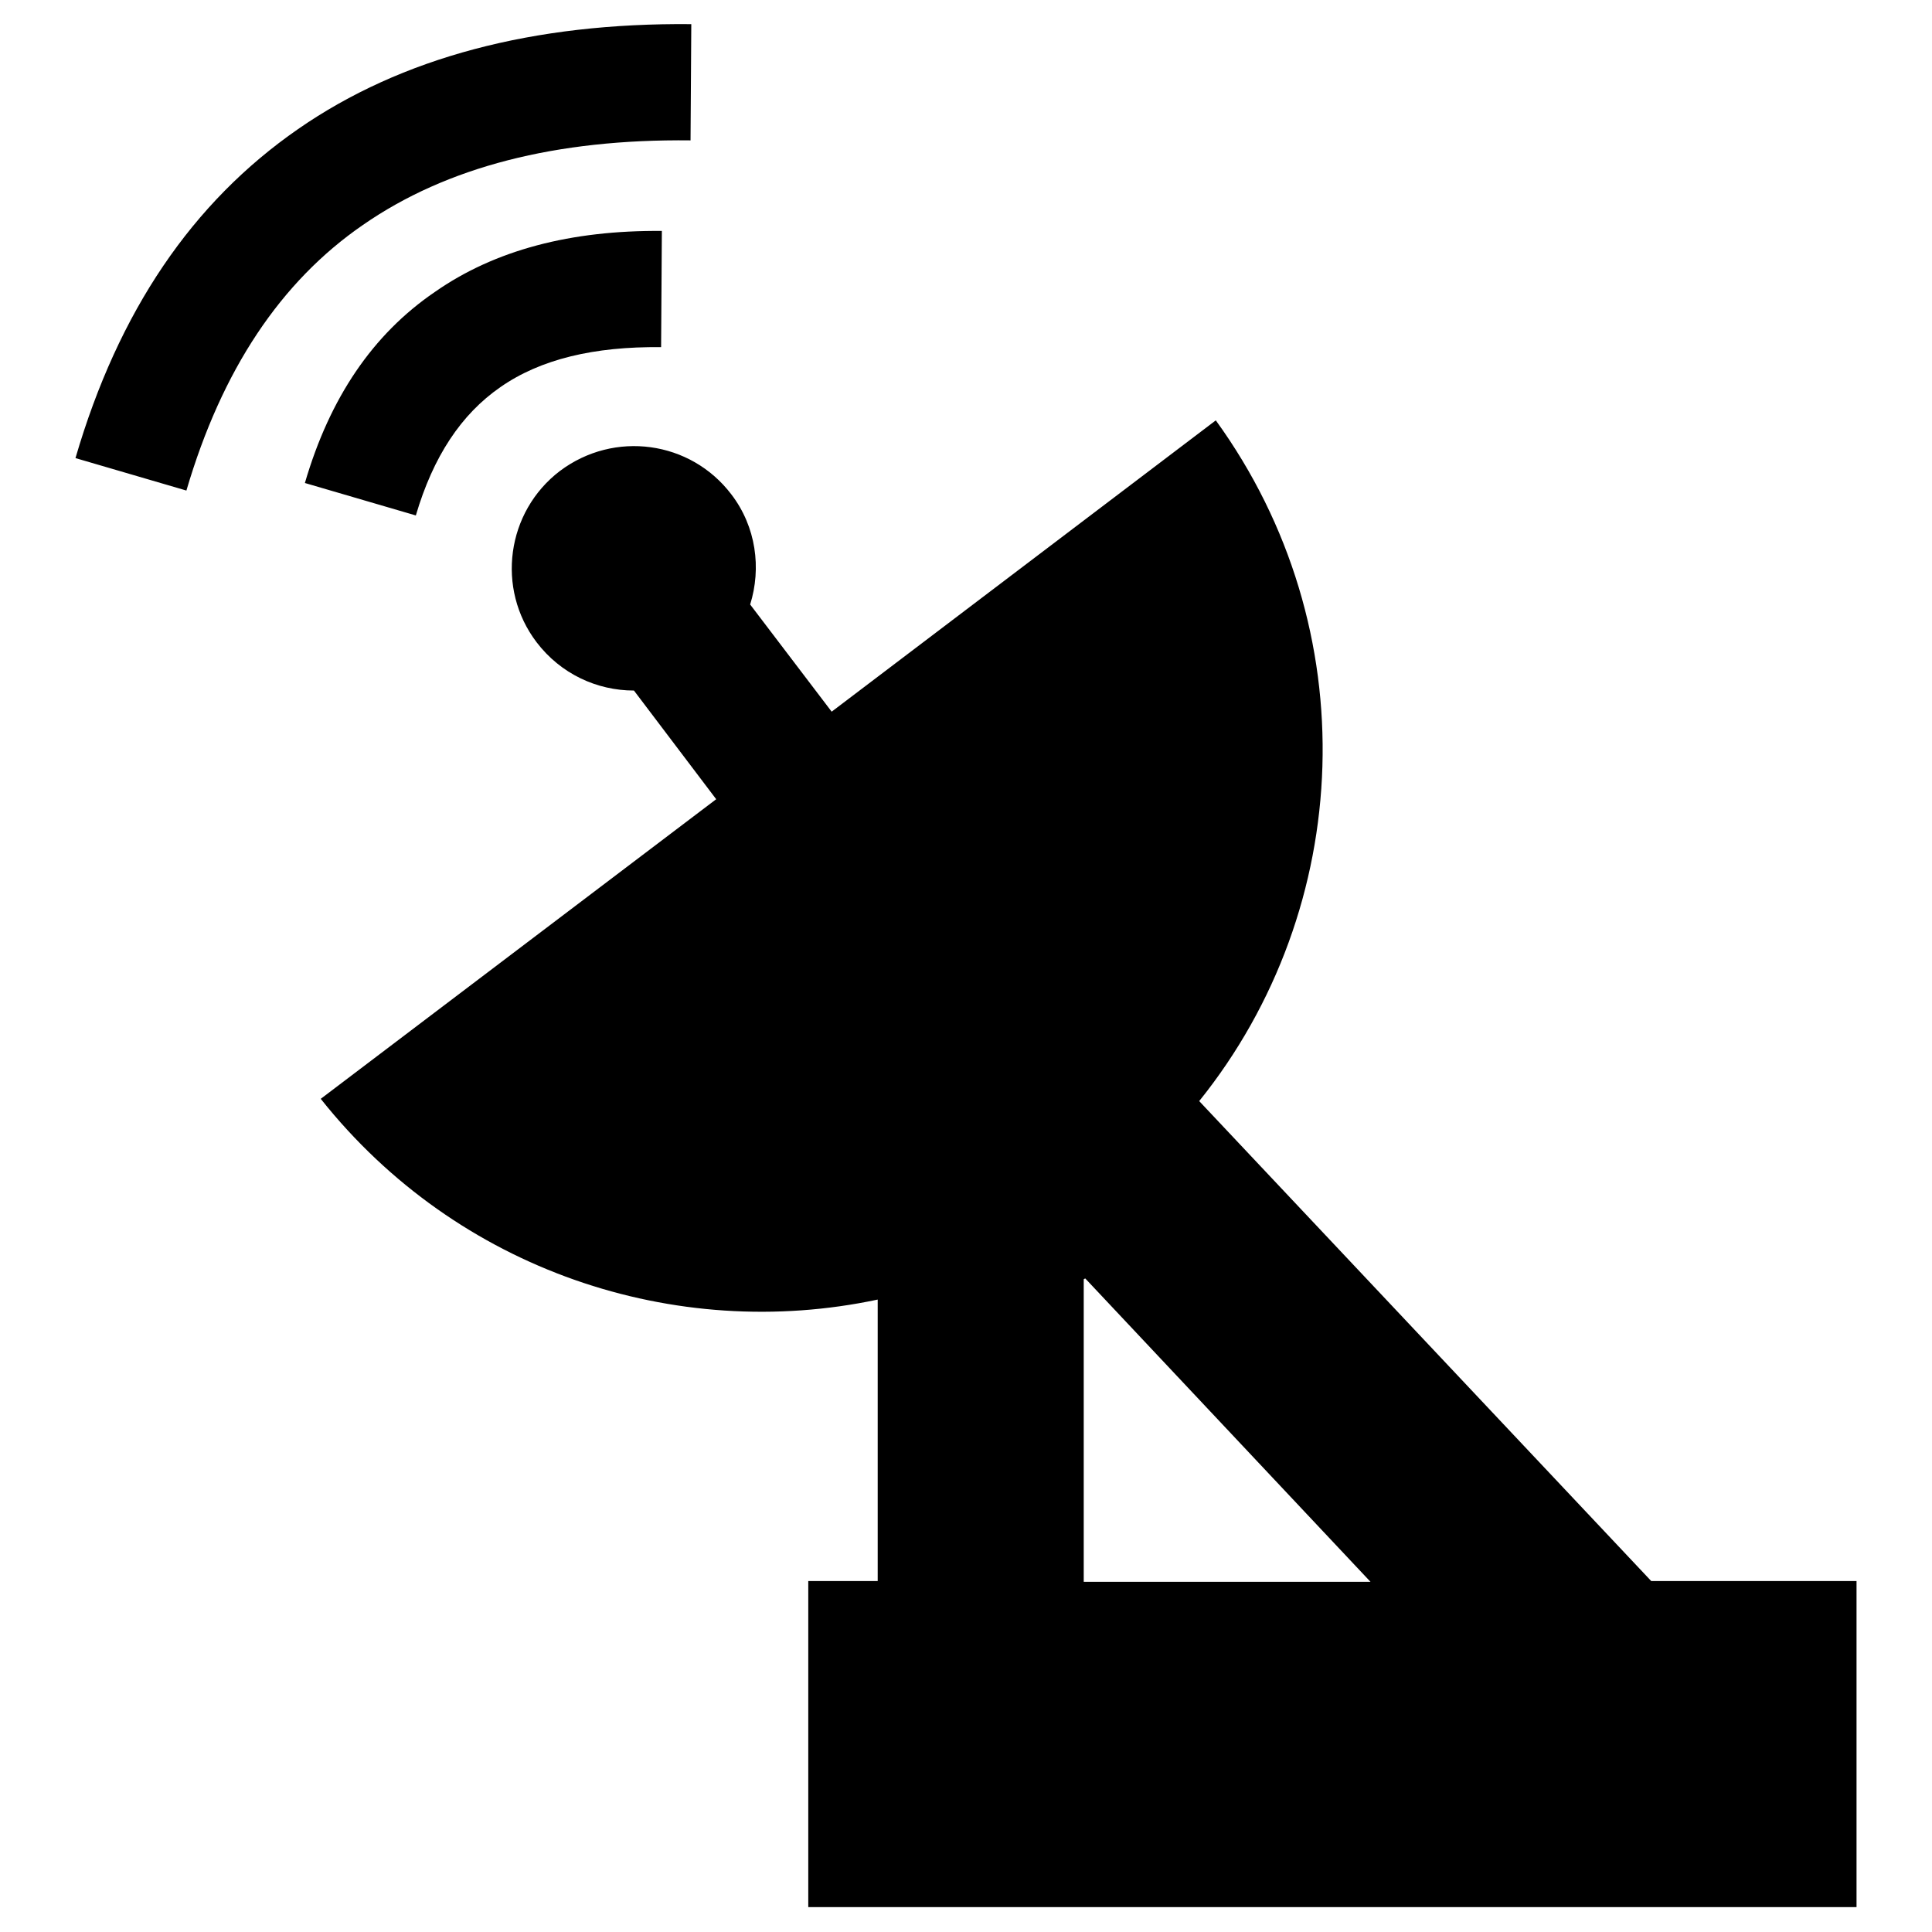 <?xml version="1.0" encoding="utf-8"?>
<!-- Svg Vector Icons : http://www.onlinewebfonts.com/icon -->
<!DOCTYPE svg PUBLIC "-//W3C//DTD SVG 1.1//EN" "http://www.w3.org/Graphics/SVG/1.1/DTD/svg11.dtd">
<svg version="1.1" xmlns="http://www.w3.org/2000/svg" xmlns:xlink="http://www.w3.org/1999/xlink" x="0px" y="0px" viewBox="0 0 256 256" enable-background="new 0 0 256 256" xml:space="preserve">
<g><g><path fill="#000000" d="M96.9,65.5c3.3,4.3,4,9.8,2.5,14.6l10.8,14.2l50.9-38.6c20,27.6,18.4,64.6-2.2,90.2l59.9,63.6H246v43.2H107.1v-43.2h9.2v-37.3c-26.8,5.7-55.7-3.8-73.8-26.6l52.4-39.7L84,91.5c-4.9,0-9.7-2.2-12.9-6.4c-5.4-7.1-4-17.3,3.1-22.7C81.4,57,91.5,58.4,96.9,65.5L96.9,65.5z M10,60.7L24.7,65c4.7-16,12.5-27.7,23.4-35.2c11.1-7.7,25.6-11.4,43.4-11.2l0.1-15.4C70.7,3,53.2,7.6,39.5,17.1C25.5,26.8,15.7,41.2,10,60.7L10,60.7z M40.4,64l14.7,4.3c2.3-7.8,6-13.4,11.2-17c5.3-3.7,12.4-5.4,21.3-5.3l0.1-15.4c-12-0.1-22.1,2.5-30.1,8.1C49.4,44.3,43.7,52.7,40.4,64L40.4,64z M181.6,209.6l-37.8-40.2l-0.2,0.1v40.1H181.6z"/></g></g>
</svg>